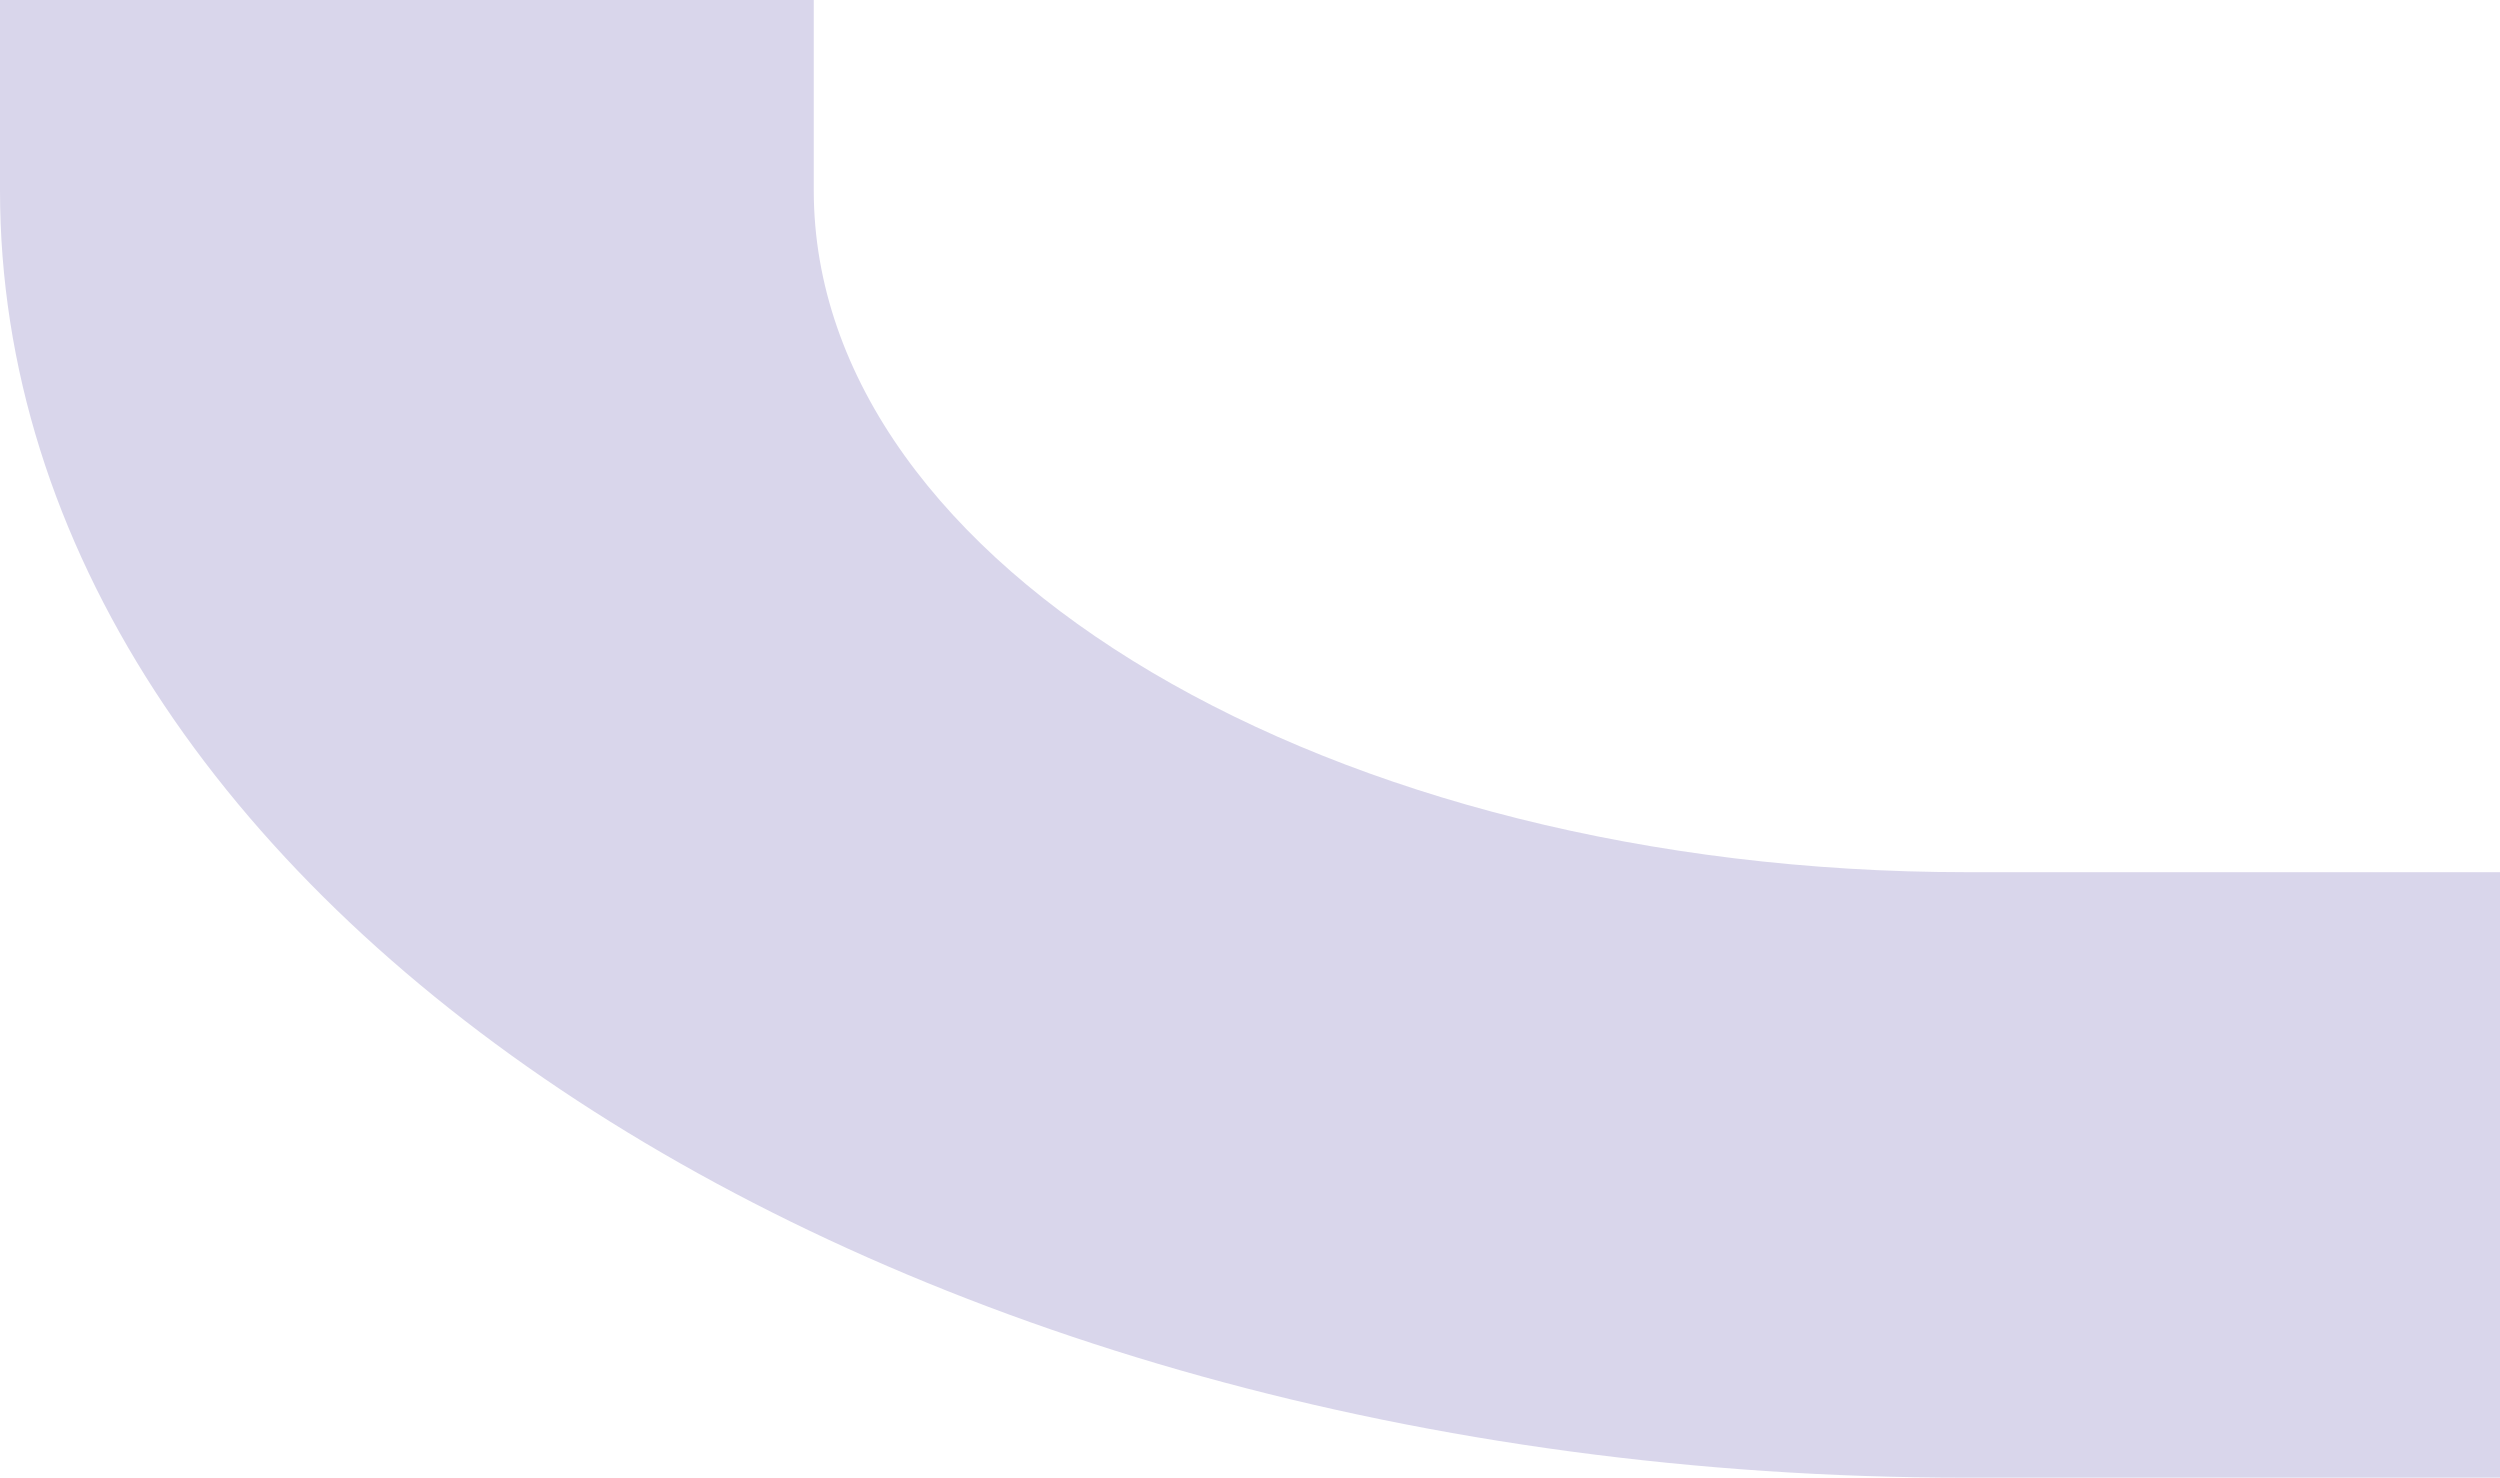 <svg width="829" height="490" viewBox="0 0 829 490" fill="none" xmlns="http://www.w3.org/2000/svg">
<path d="M652.073 490H829V289.218H652.073C441.318 289.218 269.842 187.799 269.842 63.119V-3.05176e-05H0V63.119C0 298.496 292.52 490 652.073 490Z" fill="#D9D6EB"/>
</svg>
